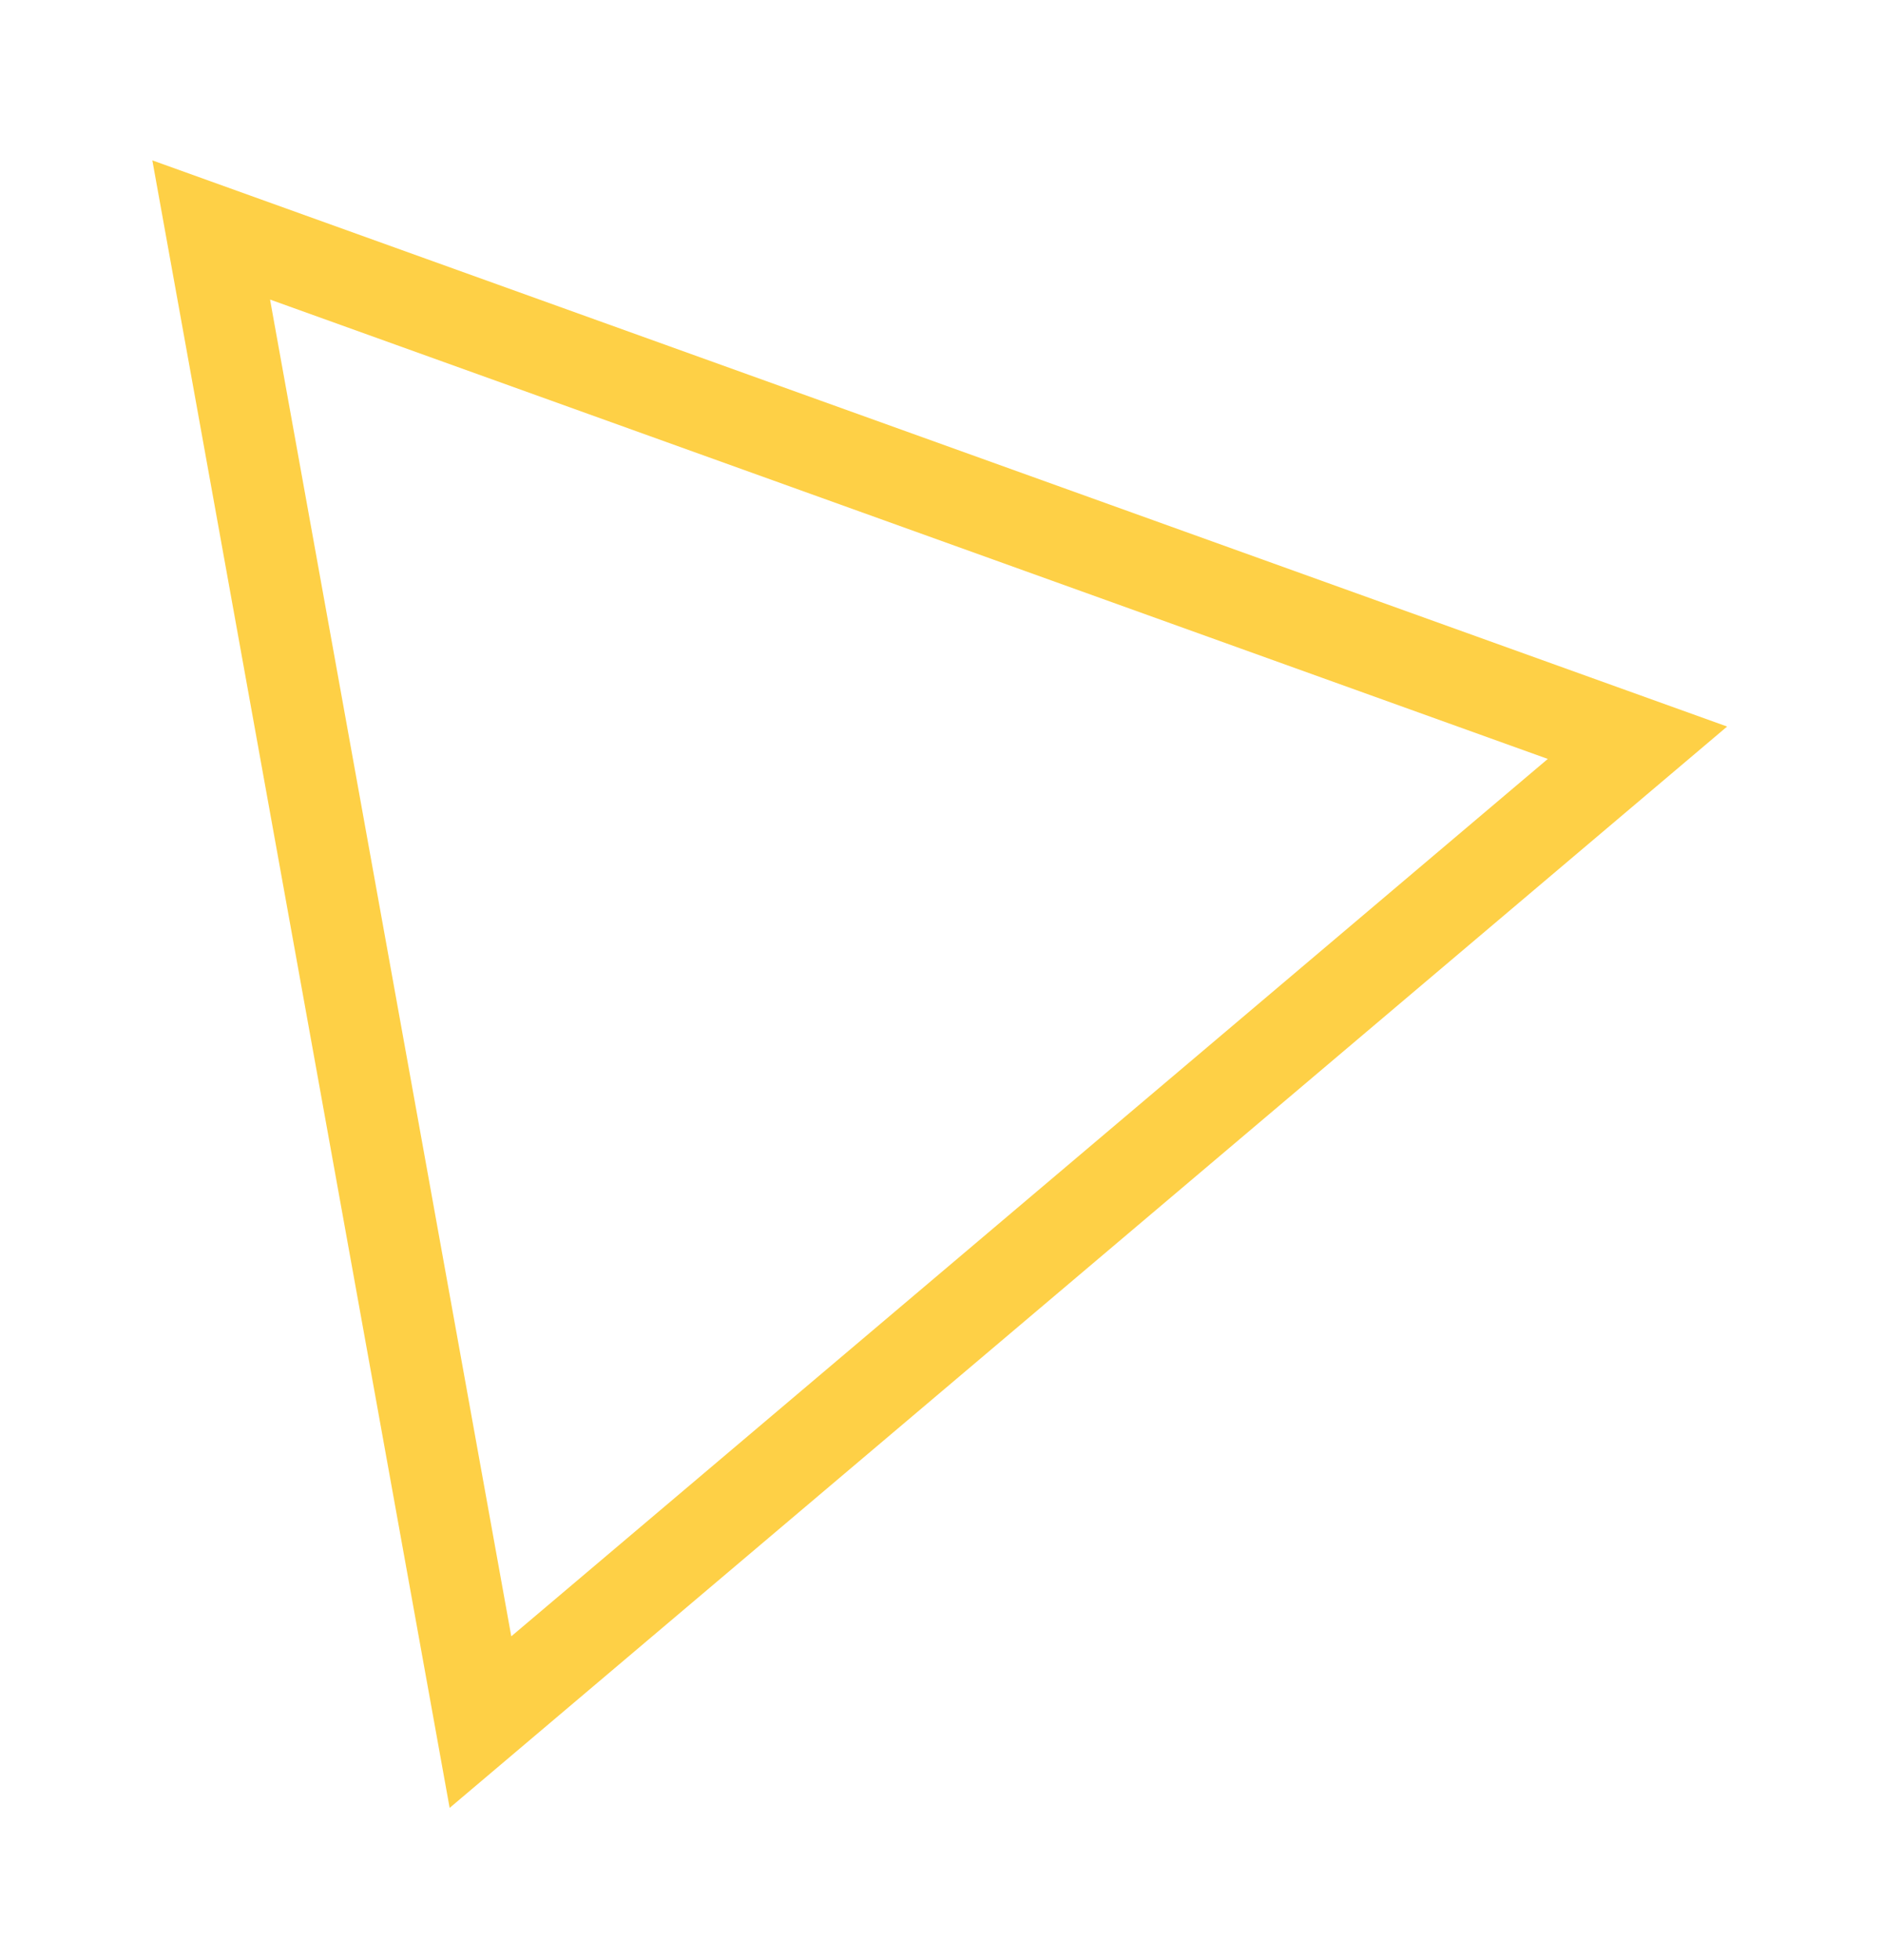 <?xml version="1.0" encoding="UTF-8"?> <svg xmlns="http://www.w3.org/2000/svg" width="124" height="129" viewBox="0 0 124 129" fill="none"> <g filter="url(#filter0_d)"> <path fill-rule="evenodd" clip-rule="evenodd" d="M113.735 48.822L29.61 119.998L10.032 11.556L113.735 48.822ZM17.783 20.717L33.669 108.705L101.926 50.954L17.783 20.717Z" fill="#FED046"></path> </g> <defs> <filter id="filter0_d" x="0.032" y="0.556" width="123.703" height="128.442" filterUnits="userSpaceOnUse" color-interpolation-filters="sRGB"> <feFlood flood-opacity="0" result="BackgroundImageFix"></feFlood> <feColorMatrix in="SourceAlpha" type="matrix" values="0 0 0 0 0 0 0 0 0 0 0 0 0 0 0 0 0 0 127 0"></feColorMatrix> <feOffset dy="-1"></feOffset> <feGaussianBlur stdDeviation="5"></feGaussianBlur> <feColorMatrix type="matrix" values="0 0 0 0 0.996 0 0 0 0 0.816 0 0 0 0 0.275 0 0 0 0.36 0"></feColorMatrix> <feBlend mode="normal" in2="BackgroundImageFix" result="effect1_dropShadow"></feBlend> <feBlend mode="normal" in="SourceGraphic" in2="effect1_dropShadow" result="shape"></feBlend> </filter> </defs> </svg> 